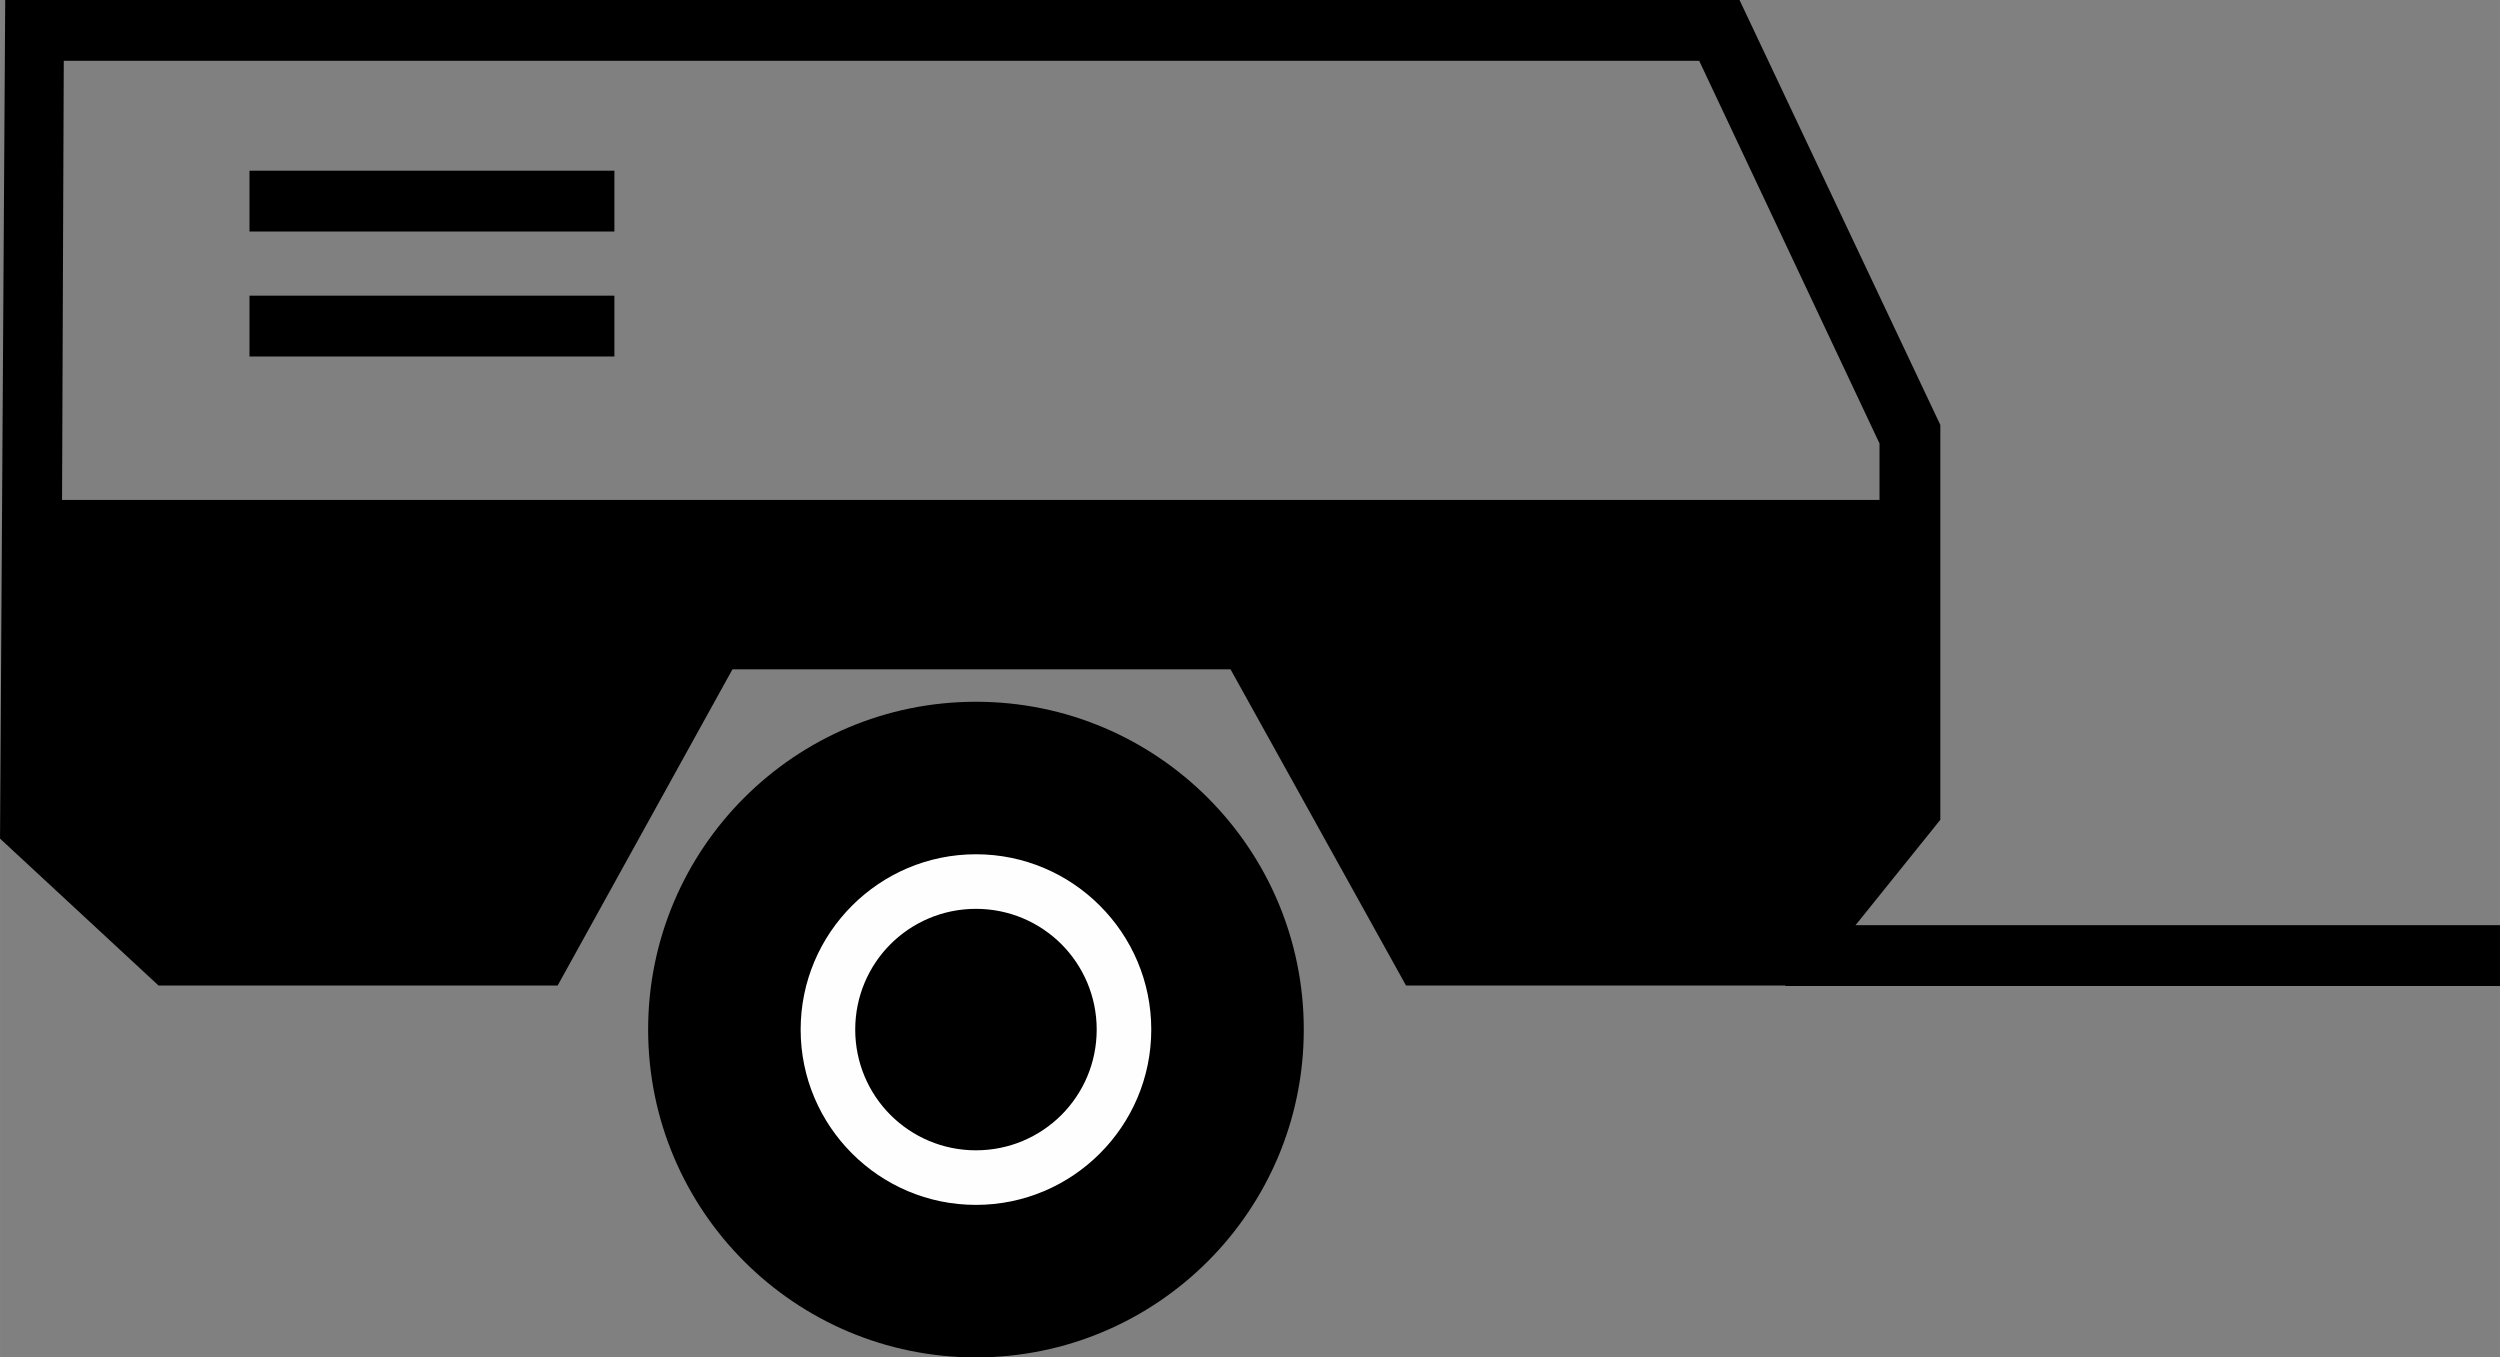 <?xml version="1.0" encoding="UTF-8"?> <svg xmlns="http://www.w3.org/2000/svg" xmlns:xlink="http://www.w3.org/1999/xlink" xml:space="preserve" width="30.831mm" height="16.74mm" version="1.1" style="shape-rendering:geometricPrecision; text-rendering:geometricPrecision; image-rendering:optimizeQuality; fill-rule:evenodd; clip-rule:evenodd" viewBox="0 0 8659.63 4701.92"><rect x="0" y="0" width="8659.63" height="4701.92" fill="#808080" stroke="none"/> <defs> <style type="text/css"> .fil1 {fill:#FEFEFE} .fil2 {fill:#FEFEFE;fill-rule:nonzero} .fil0 {fill:black;fill-rule:nonzero} </style> </defs> <g id="Laag_x0020_1">  <polygon class="fil0" points="6184.79,3204.75 8659.63,3204.75 8659.63,3415.4 6184.79,3415.4 "></polygon> <circle class="fil1" cx="3380.55" cy="3566.37" r="1041.03"></circle> <path class="fil0" d="M3380.55 2430.83c313.51,0 597.45,127.12 802.94,332.61 205.49,205.49 332.61,489.42 332.61,802.94 0,313.54 -127.12,597.45 -332.61,802.94 -205.49,205.49 -489.42,332.61 -802.94,332.61 -313.54,0 -597.45,-127.12 -802.94,-332.61 -205.49,-205.49 -332.61,-489.4 -332.61,-802.94 0,-313.51 127.12,-597.45 332.61,-802.94 205.49,-205.49 489.4,-332.61 802.94,-332.61z"></path> <polygon class="fil0" points="864.11,591.32 2128.1,591.32 2128.1,801.98 864.11,801.98 "></polygon> <polygon class="fil0" points="864.11,1024.18 2128.1,1024.18 2128.1,1234.84 864.11,1234.84 "></polygon> <path class="fil2" d="M3380.55 2959.12c167.4,0 319.13,68 429.04,177.85l0.37 0.37c109.85,109.91 177.85,261.63 177.85,429.04 0,167.43 -68,319.13 -177.85,429.04l-0.37 0.37c-109.91,109.85 -261.63,177.85 -429.04,177.85 -167.43,0 -319.13,-68 -429.04,-177.85l-0.37 -0.37c-109.85,-109.91 -177.85,-261.61 -177.85,-429.04 0,-167.4 68,-319.13 177.85,-429.04l0.37 -0.37c109.91,-109.85 261.61,-177.85 429.04,-177.85zm295.93 311.32c-75.67,-75.53 -180.32,-122.29 -295.93,-122.29 -115.64,0 -220.26,46.77 -295.93,122.29 -75.53,75.64 -122.29,180.32 -122.29,295.93 0,115.64 46.77,220.29 122.29,295.93 75.64,75.53 180.29,122.29 295.93,122.29 115.61,0 220.29,-46.77 295.93,-122.29 75.53,-75.67 122.29,-180.29 122.29,-295.93 0,-115.61 -46.77,-220.26 -122.29,-295.93z"></path> <path class="fil0" d="M6025.51 0l695.53 1471.92 0 1367.77 -461.93 574.22 -1388.78 0 -607.95 -1095.41 -1725.33 0 -605.59 1095.41 -1382.27 0 -549.19 -509.08 17.95 -2904.83 6007.56 0zm-5810.64 1731.62l6295.51 0 0 -195.63 -624.55 -1325.33 -5665.01 0 -5.95 1520.96z"></path> </g> </svg> 